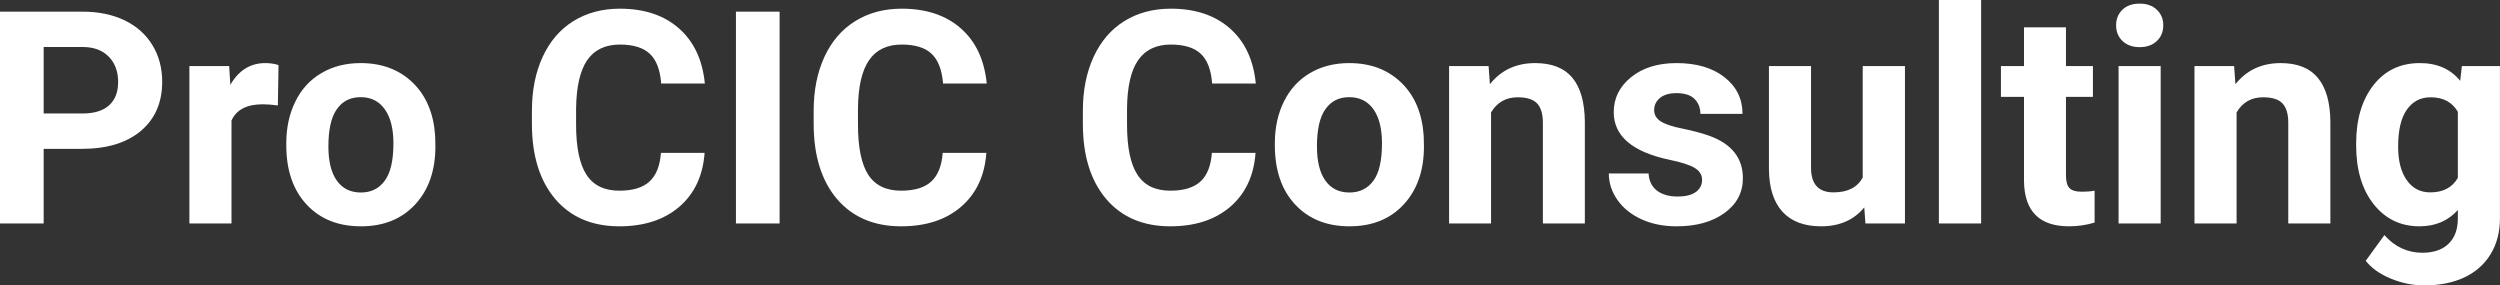 <?xml version="1.0" encoding="UTF-8" standalone="yes"?>
<svg xmlns="http://www.w3.org/2000/svg" width="100%" height="100%" viewBox="0 0 192.984 22.034" fill="#FFFFFF">
  <rect x="0" y="0" width="192.984" height="22.034" fill="#333333" stroke="none"/>
  <path d="M6.32 11.49L3.37 11.49L3.37 17.25L0 17.25L0 0.90L6.38 0.90Q8.22 0.90 9.62 1.57Q11.02 2.25 11.77 3.49Q12.52 4.73 12.52 6.31L12.52 6.31Q12.52 8.71 10.88 10.10Q9.23 11.49 6.32 11.49L6.32 11.49ZM3.37 3.63L3.37 8.76L6.38 8.76Q7.72 8.76 8.42 8.13Q9.12 7.50 9.12 6.33L9.12 6.33Q9.12 5.13 8.41 4.39Q7.70 3.65 6.46 3.63L6.46 3.63L3.37 3.63ZM21.50 5.02L21.45 8.14Q20.79 8.05 20.28 8.05L20.28 8.05Q18.44 8.05 17.87 9.30L17.87 9.30L17.87 17.25L14.62 17.25L14.62 5.10L17.69 5.10L17.78 6.55Q18.75 4.87 20.48 4.87L20.48 4.87Q21.02 4.87 21.50 5.02L21.50 5.02ZM22.10 11.21L22.10 11.06Q22.10 9.25 22.80 7.84Q23.49 6.42 24.80 5.65Q26.11 4.87 27.84 4.87L27.84 4.87Q30.30 4.87 31.86 6.38Q33.41 7.88 33.59 10.47L33.59 10.47L33.61 11.30Q33.61 14.09 32.05 15.78Q30.49 17.47 27.86 17.47Q25.23 17.47 23.67 15.79Q22.10 14.11 22.10 11.21L22.10 11.21ZM25.35 11.30L25.35 11.30Q25.35 13.03 26.00 13.94Q26.65 14.86 27.86 14.86L27.86 14.86Q29.04 14.86 29.70 13.95Q30.37 13.05 30.37 11.06L30.37 11.06Q30.37 9.37 29.70 8.43Q29.04 7.50 27.84 7.50L27.84 7.50Q26.65 7.50 26.00 8.43Q25.35 9.35 25.35 11.30ZM51.02 11.80L54.39 11.80Q54.20 14.44 52.44 15.96Q50.68 17.47 47.81 17.47L47.81 17.47Q44.66 17.47 42.86 15.36Q41.06 13.24 41.06 9.55L41.06 9.55L41.06 8.55Q41.06 6.19 41.89 4.39Q42.72 2.59 44.26 1.63Q45.81 0.67 47.85 0.67L47.85 0.67Q50.68 0.67 52.41 2.19Q54.14 3.71 54.41 6.45L54.41 6.45L51.04 6.45Q50.92 4.86 50.16 4.15Q49.40 3.44 47.85 3.44L47.85 3.44Q46.17 3.44 45.33 4.64Q44.50 5.85 44.47 8.39L44.47 8.39L44.47 9.62Q44.47 12.27 45.28 13.50Q46.08 14.72 47.81 14.72L47.81 14.72Q49.37 14.72 50.14 14.01Q50.91 13.30 51.02 11.80L51.02 11.80ZM60.18 0.90L60.18 17.25L56.81 17.25L56.81 0.90L60.18 0.90ZM72.77 11.80L76.14 11.80Q75.95 14.44 74.19 15.96Q72.44 17.47 69.56 17.47L69.56 17.47Q66.42 17.47 64.61 15.36Q62.81 13.24 62.81 9.55L62.81 9.55L62.81 8.55Q62.81 6.19 63.64 4.39Q64.47 2.59 66.02 1.63Q67.56 0.67 69.61 0.67L69.61 0.67Q72.44 0.67 74.17 2.19Q75.90 3.71 76.17 6.45L76.17 6.45L72.80 6.45Q72.67 4.86 71.91 4.15Q71.16 3.44 69.61 3.44L69.61 3.44Q67.92 3.44 67.09 4.64Q66.25 5.85 66.23 8.39L66.23 8.39L66.23 9.62Q66.23 12.27 67.03 13.50Q67.83 14.72 69.56 14.72L69.56 14.72Q71.12 14.72 71.89 14.01Q72.66 13.30 72.77 11.80L72.77 11.80ZM93.55 11.80L96.92 11.80Q96.73 14.44 94.97 15.96Q93.21 17.47 90.34 17.47L90.34 17.47Q87.19 17.47 85.39 15.36Q83.59 13.24 83.59 9.55L83.59 9.55L83.59 8.55Q83.59 6.19 84.42 4.39Q85.25 2.59 86.79 1.63Q88.34 0.67 90.38 0.67L90.38 0.67Q93.21 0.67 94.94 2.19Q96.67 3.71 96.94 6.45L96.94 6.45L93.57 6.45Q93.45 4.86 92.69 4.15Q91.93 3.44 90.38 3.44L90.38 3.44Q88.70 3.44 87.86 4.64Q87.02 5.85 87.00 8.39L87.00 8.39L87.00 9.62Q87.00 12.27 87.81 13.50Q88.61 14.72 90.34 14.72L90.34 14.72Q91.90 14.72 92.67 14.01Q93.44 13.30 93.55 11.80L93.55 11.80ZM98.41 11.21L98.41 11.06Q98.41 9.25 99.11 7.84Q99.81 6.42 101.11 5.65Q102.42 4.87 104.15 4.87L104.15 4.87Q106.61 4.87 108.17 6.38Q109.72 7.88 109.90 10.47L109.90 10.47L109.92 11.30Q109.92 14.09 108.36 15.78Q106.80 17.47 104.17 17.47Q101.55 17.47 99.98 15.79Q98.41 14.11 98.41 11.21L98.41 11.21ZM101.66 11.30L101.66 11.30Q101.66 13.03 102.31 13.94Q102.96 14.86 104.17 14.86L104.17 14.86Q105.35 14.86 106.02 13.95Q106.68 13.05 106.68 11.06L106.68 11.06Q106.68 9.37 106.02 8.43Q105.35 7.50 104.15 7.50L104.15 7.50Q102.96 7.50 102.31 8.43Q101.66 9.35 101.66 11.30ZM111.86 5.10L114.91 5.10L115.01 6.50Q116.31 4.87 118.50 4.87L118.50 4.87Q120.44 4.87 121.38 6.01Q122.32 7.14 122.34 9.40L122.34 9.40L122.34 17.25L119.10 17.25L119.10 9.48Q119.10 8.45 118.65 7.98Q118.20 7.51 117.16 7.51L117.16 7.51Q115.79 7.51 115.10 8.68L115.10 8.68L115.10 17.25L111.86 17.25L111.86 5.10ZM131.39 13.89L131.39 13.89Q131.39 13.30 130.80 12.95Q130.21 12.61 128.90 12.34L128.90 12.34Q124.57 11.43 124.57 8.66L124.57 8.66Q124.57 7.04 125.91 5.96Q127.25 4.87 129.42 4.87L129.42 4.87Q131.73 4.87 133.12 5.96Q134.51 7.05 134.51 8.79L134.51 8.79L131.26 8.79Q131.26 8.10 130.81 7.64Q130.36 7.19 129.41 7.19L129.41 7.19Q128.59 7.19 128.14 7.56Q127.69 7.93 127.69 8.50L127.69 8.50Q127.69 9.04 128.20 9.37Q128.71 9.70 129.93 9.94Q131.14 10.19 131.97 10.49L131.97 10.49Q134.54 11.43 134.54 13.76L134.54 13.76Q134.54 15.42 133.11 16.45Q131.69 17.47 129.43 17.47L129.43 17.47Q127.90 17.47 126.72 16.93Q125.53 16.39 124.86 15.44Q124.19 14.49 124.19 13.39L124.19 13.39L127.26 13.39Q127.31 14.25 127.90 14.71Q128.50 15.17 129.50 15.17L129.50 15.17Q130.43 15.17 130.91 14.82Q131.39 14.46 131.39 13.89ZM144.00 17.25L143.91 16.01Q142.71 17.47 140.58 17.47L140.58 17.47Q138.63 17.47 137.60 16.35Q136.57 15.23 136.55 13.06L136.55 13.06L136.55 5.10L139.80 5.10L139.80 12.95Q139.80 14.85 141.53 14.85L141.53 14.85Q143.18 14.85 143.79 13.70L143.79 13.70L143.79 5.10L147.05 5.10L147.05 17.25L144.00 17.25ZM152.93 0L152.93 17.25L149.67 17.25L149.67 0L152.93 0ZM156.24 2.11L159.48 2.11L159.48 5.10L161.56 5.10L161.56 7.48L159.48 7.48L159.48 13.54Q159.48 14.22 159.74 14.51Q160.00 14.80 160.73 14.80L160.73 14.80Q161.27 14.80 161.69 14.72L161.69 14.72L161.69 17.18Q160.73 17.47 159.72 17.47L159.72 17.47Q156.31 17.47 156.24 14.03L156.24 14.03L156.24 7.48L154.46 7.48L154.46 5.10L156.24 5.10L156.24 2.11ZM166.79 5.10L166.79 17.25L163.54 17.25L163.54 5.10L166.79 5.10ZM163.35 1.95L163.35 1.95Q163.35 1.22 163.84 0.75Q164.32 0.28 165.17 0.28L165.17 0.28Q166.00 0.28 166.49 0.75Q166.99 1.22 166.99 1.95L166.99 1.95Q166.99 2.70 166.49 3.17Q165.99 3.64 165.17 3.64Q164.35 3.64 163.85 3.17Q163.35 2.70 163.35 1.95ZM169.40 5.10L172.46 5.10L172.56 6.50Q173.86 4.87 176.05 4.87L176.05 4.87Q177.98 4.87 178.92 6.01Q179.87 7.14 179.89 9.40L179.89 9.40L179.89 17.25L176.64 17.25L176.64 9.48Q176.64 8.45 176.19 7.98Q175.75 7.51 174.70 7.51L174.70 7.51Q173.33 7.51 172.65 8.68L172.65 8.68L172.65 17.25L169.40 17.25L169.40 5.10ZM181.88 11.22L181.88 11.08Q181.88 8.29 183.21 6.58Q184.54 4.87 186.80 4.87L186.80 4.87Q188.80 4.87 189.91 6.24L189.91 6.24L190.04 5.10L192.98 5.10L192.98 16.85Q192.98 18.44 192.26 19.62Q191.54 20.80 190.22 21.42Q188.91 22.03 187.14 22.03L187.14 22.03Q185.81 22.03 184.54 21.50Q183.27 20.97 182.62 20.13L182.62 20.13L184.06 18.15Q185.27 19.51 187.00 19.51L187.00 19.51Q188.29 19.51 189.01 18.82Q189.73 18.13 189.73 16.86L189.73 16.86L189.73 16.21Q188.60 17.47 186.77 17.47L186.77 17.47Q184.58 17.47 183.23 15.76Q181.88 14.05 181.88 11.22L181.88 11.22ZM185.12 11.32L185.12 11.32Q185.12 12.97 185.79 13.91Q186.45 14.85 187.60 14.85L187.60 14.85Q189.09 14.85 189.73 13.73L189.73 13.73L189.73 8.63Q189.08 7.51 187.63 7.51L187.63 7.51Q186.46 7.51 185.79 8.47Q185.12 9.42 185.12 11.32Z" preserveAspectRatio="none"/>
</svg>